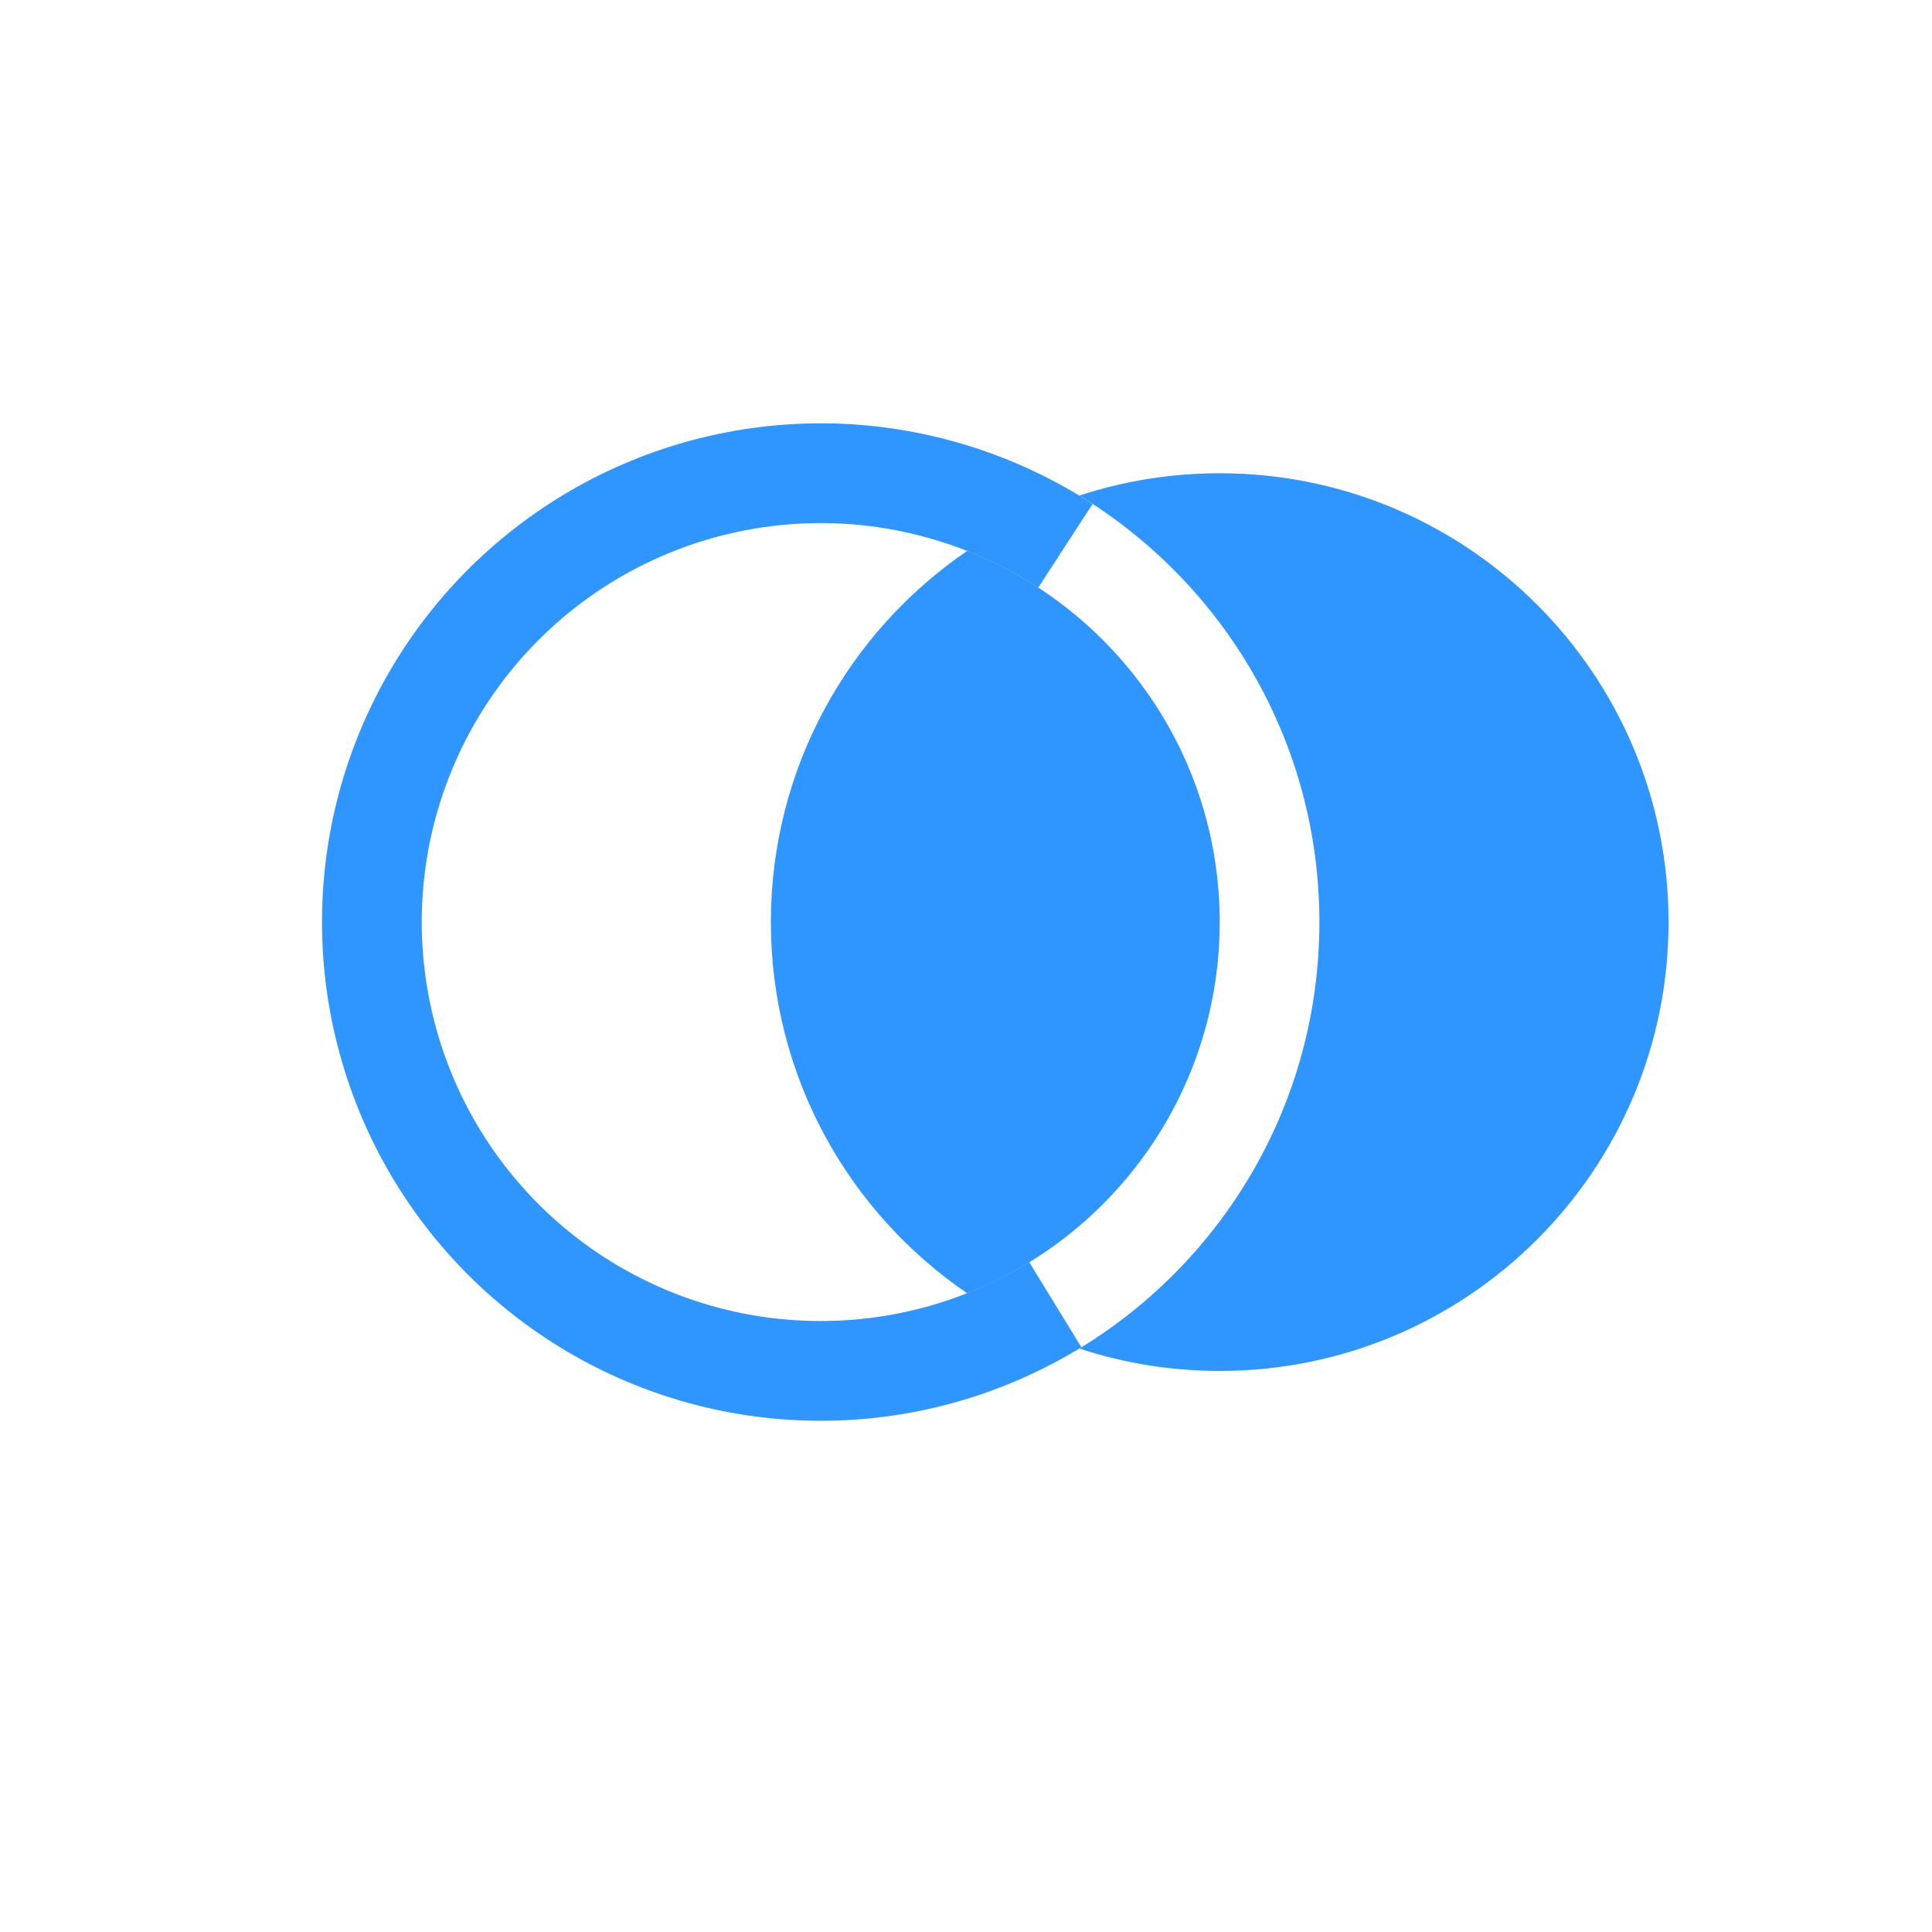 <svg width="22" height="22" viewBox="0 0 22 22" fill="none" xmlns="http://www.w3.org/2000/svg">
<path d="M12.132 6.215C11.366 5.717 10.479 5.433 9.566 5.393C8.652 5.354 7.745 5.56 6.938 5.991C6.132 6.422 5.455 7.061 4.98 7.842C4.504 8.623 4.247 9.517 4.235 10.432C4.223 11.346 4.456 12.247 4.91 13.04C5.365 13.834 6.024 14.491 6.819 14.943C7.614 15.395 8.515 15.625 9.429 15.61C10.344 15.595 11.237 15.335 12.017 14.857" stroke="#3096FF" stroke-width="1.136"/>
<path fill-rule="evenodd" clip-rule="evenodd" d="M11.014 6.273C9.664 7.193 8.778 8.743 8.778 10.5C8.778 12.257 9.664 13.807 11.014 14.727C12.698 14.062 13.889 12.42 13.889 10.5C13.889 8.58 12.698 6.938 11.014 6.273ZM12.291 5.643C13.93 6.64 15.024 8.442 15.024 10.5C15.024 12.558 13.93 14.36 12.291 15.356C12.794 15.522 13.331 15.611 13.889 15.611C16.712 15.611 19 13.323 19 10.5C19 7.677 16.712 5.389 13.889 5.389C13.331 5.389 12.794 5.478 12.291 5.643Z" fill="#3096FF"/>
</svg>

